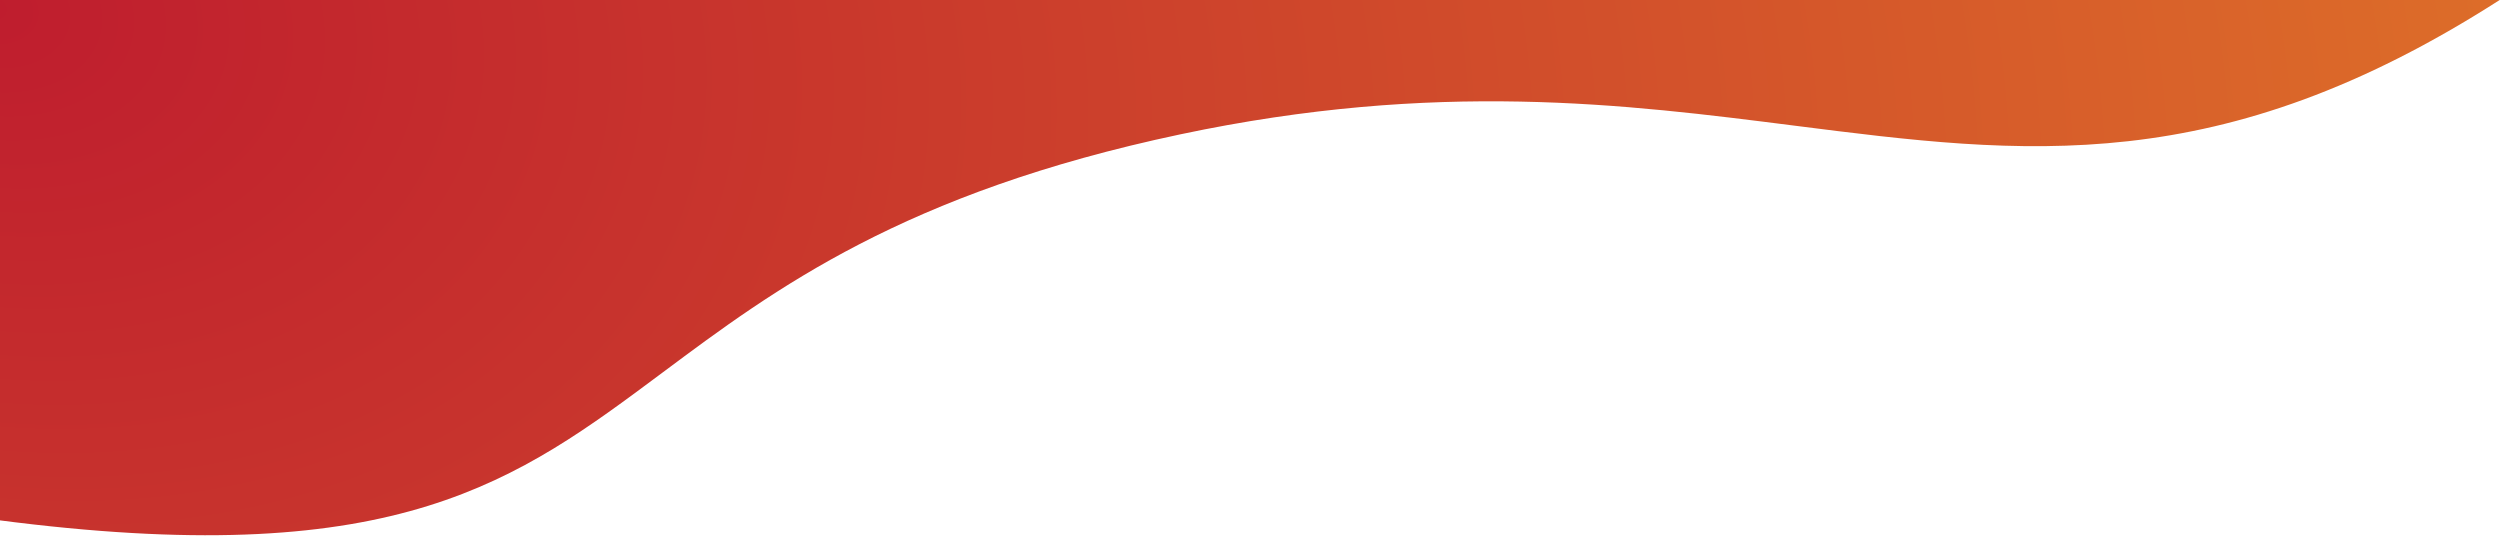 <svg width="881" height="189" viewBox="0 0 881 189" fill="none" xmlns="http://www.w3.org/2000/svg">
<path d="M0 183.379C1.789 183.613 3.58 183.84 5.371 184.059C140.549 200.586 181.917 169.739 233.56 131.23C272.976 101.839 318.379 67.984 416.045 47.321C506.251 28.236 572.717 36.691 632.494 44.295C713.443 54.592 782.123 63.329 880.878 0H0V183.379Z" fill="url(#paint0_radial_5126_50558)"/>
<defs>
<radialGradient id="paint0_radial_5126_50558" cx="0" cy="0" r="1" gradientUnits="userSpaceOnUse" gradientTransform="rotate(12.086) scale(900.846 656.648)">
<stop stop-color="#BF1D2E"/>
<stop offset="1" stop-color="#DD6D29"/>
</radialGradient>
</defs>
</svg>
